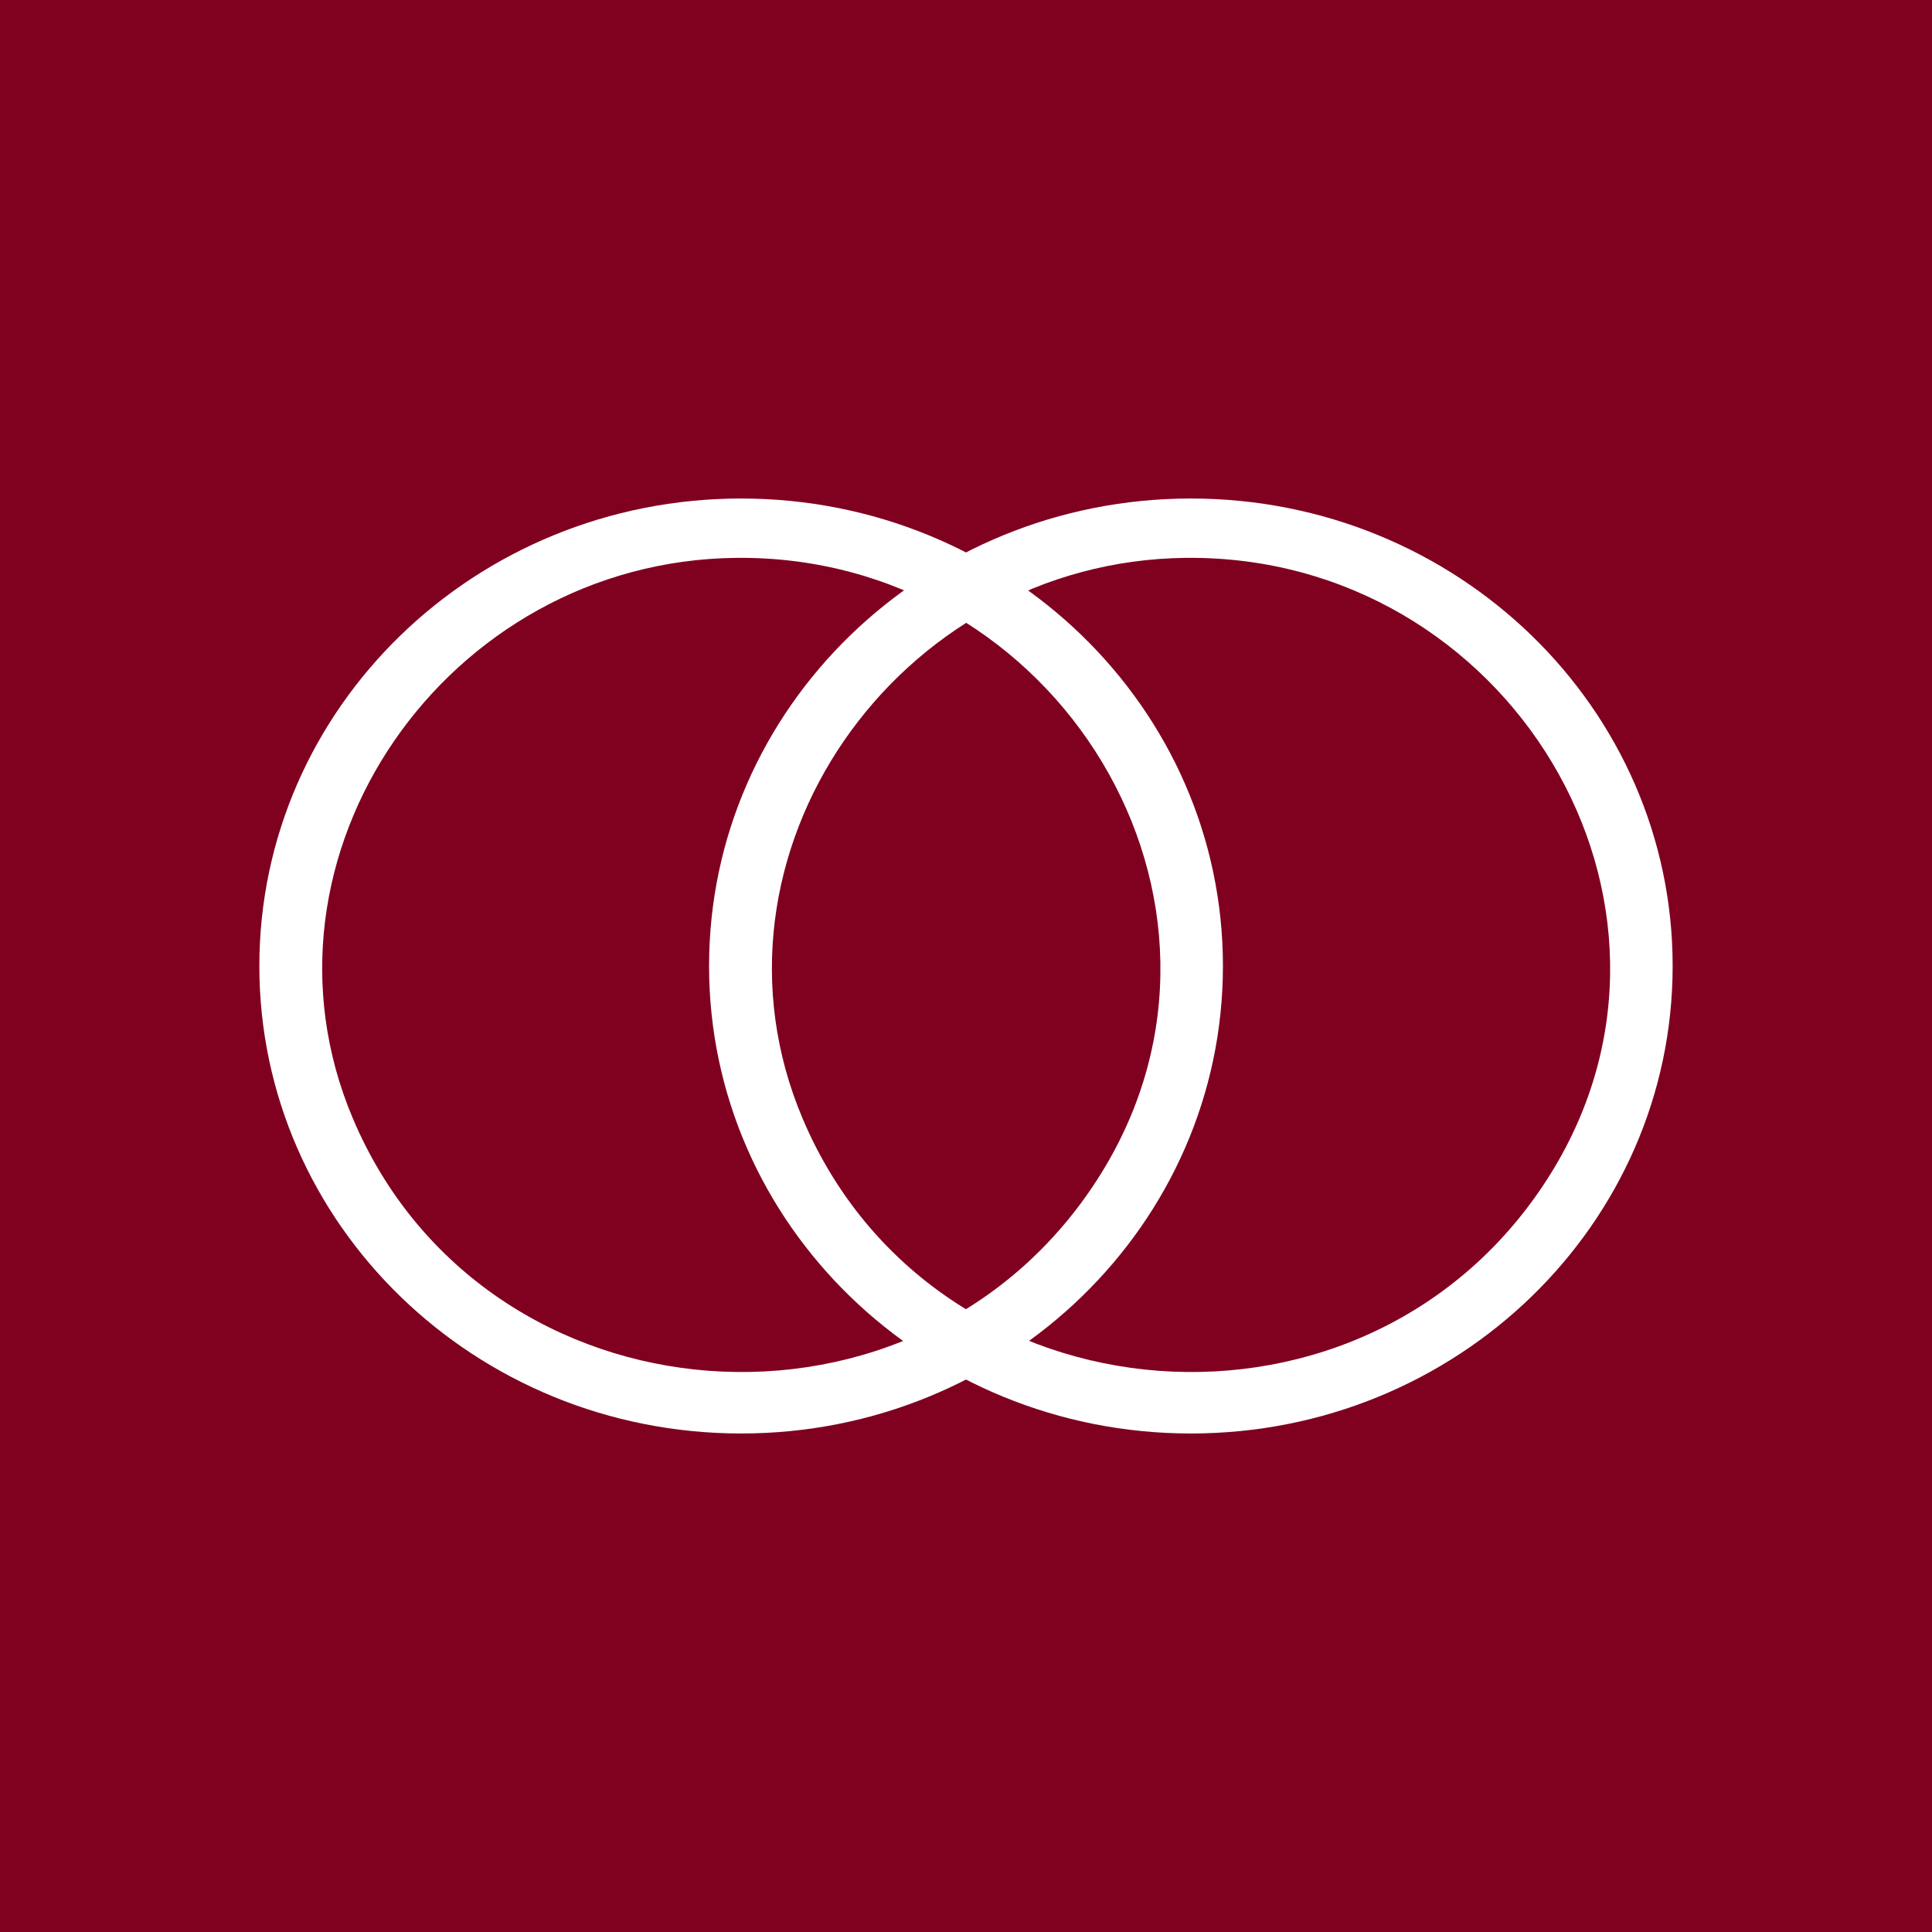 <?xml version="1.0" encoding="UTF-8"?>
<svg id="Layer_1" data-name="Layer 1" xmlns="http://www.w3.org/2000/svg" viewBox="0 0 512 512">
  <defs>
    <style>
      .cls-1 {
        fill: #fff;
      }

      .cls-2 {
        fill: #800020;
      }
    </style>
  </defs>
  <rect class="cls-2" width="512" height="512"/>
  <g>
    <path class="cls-1" d="M196.41,132.11c-70.52,0-127.68,55.47-127.68,123.89s57.16,123.89,127.68,123.89,127.68-55.47,127.68-123.89-57.16-123.89-127.68-123.89ZM93.54,296.47c-29.5-69.66,24.8-147.84,101.56-148.63,85.19-.88,141.36,91.2,96.7,163.15-47.51,76.54-163.42,67.74-198.26-14.52Z"/>
    <path class="cls-1" d="M315.59,132.11c-70.52,0-127.68,55.47-127.68,123.89s57.16,123.89,127.68,123.89,127.68-55.47,127.68-123.89-57.16-123.89-127.68-123.89ZM212.72,296.47c-29.5-69.66,24.8-147.84,101.56-148.63,85.19-.88,141.36,91.2,96.7,163.15-47.51,76.54-163.42,67.74-198.26-14.52Z"/>
  </g>
</svg>